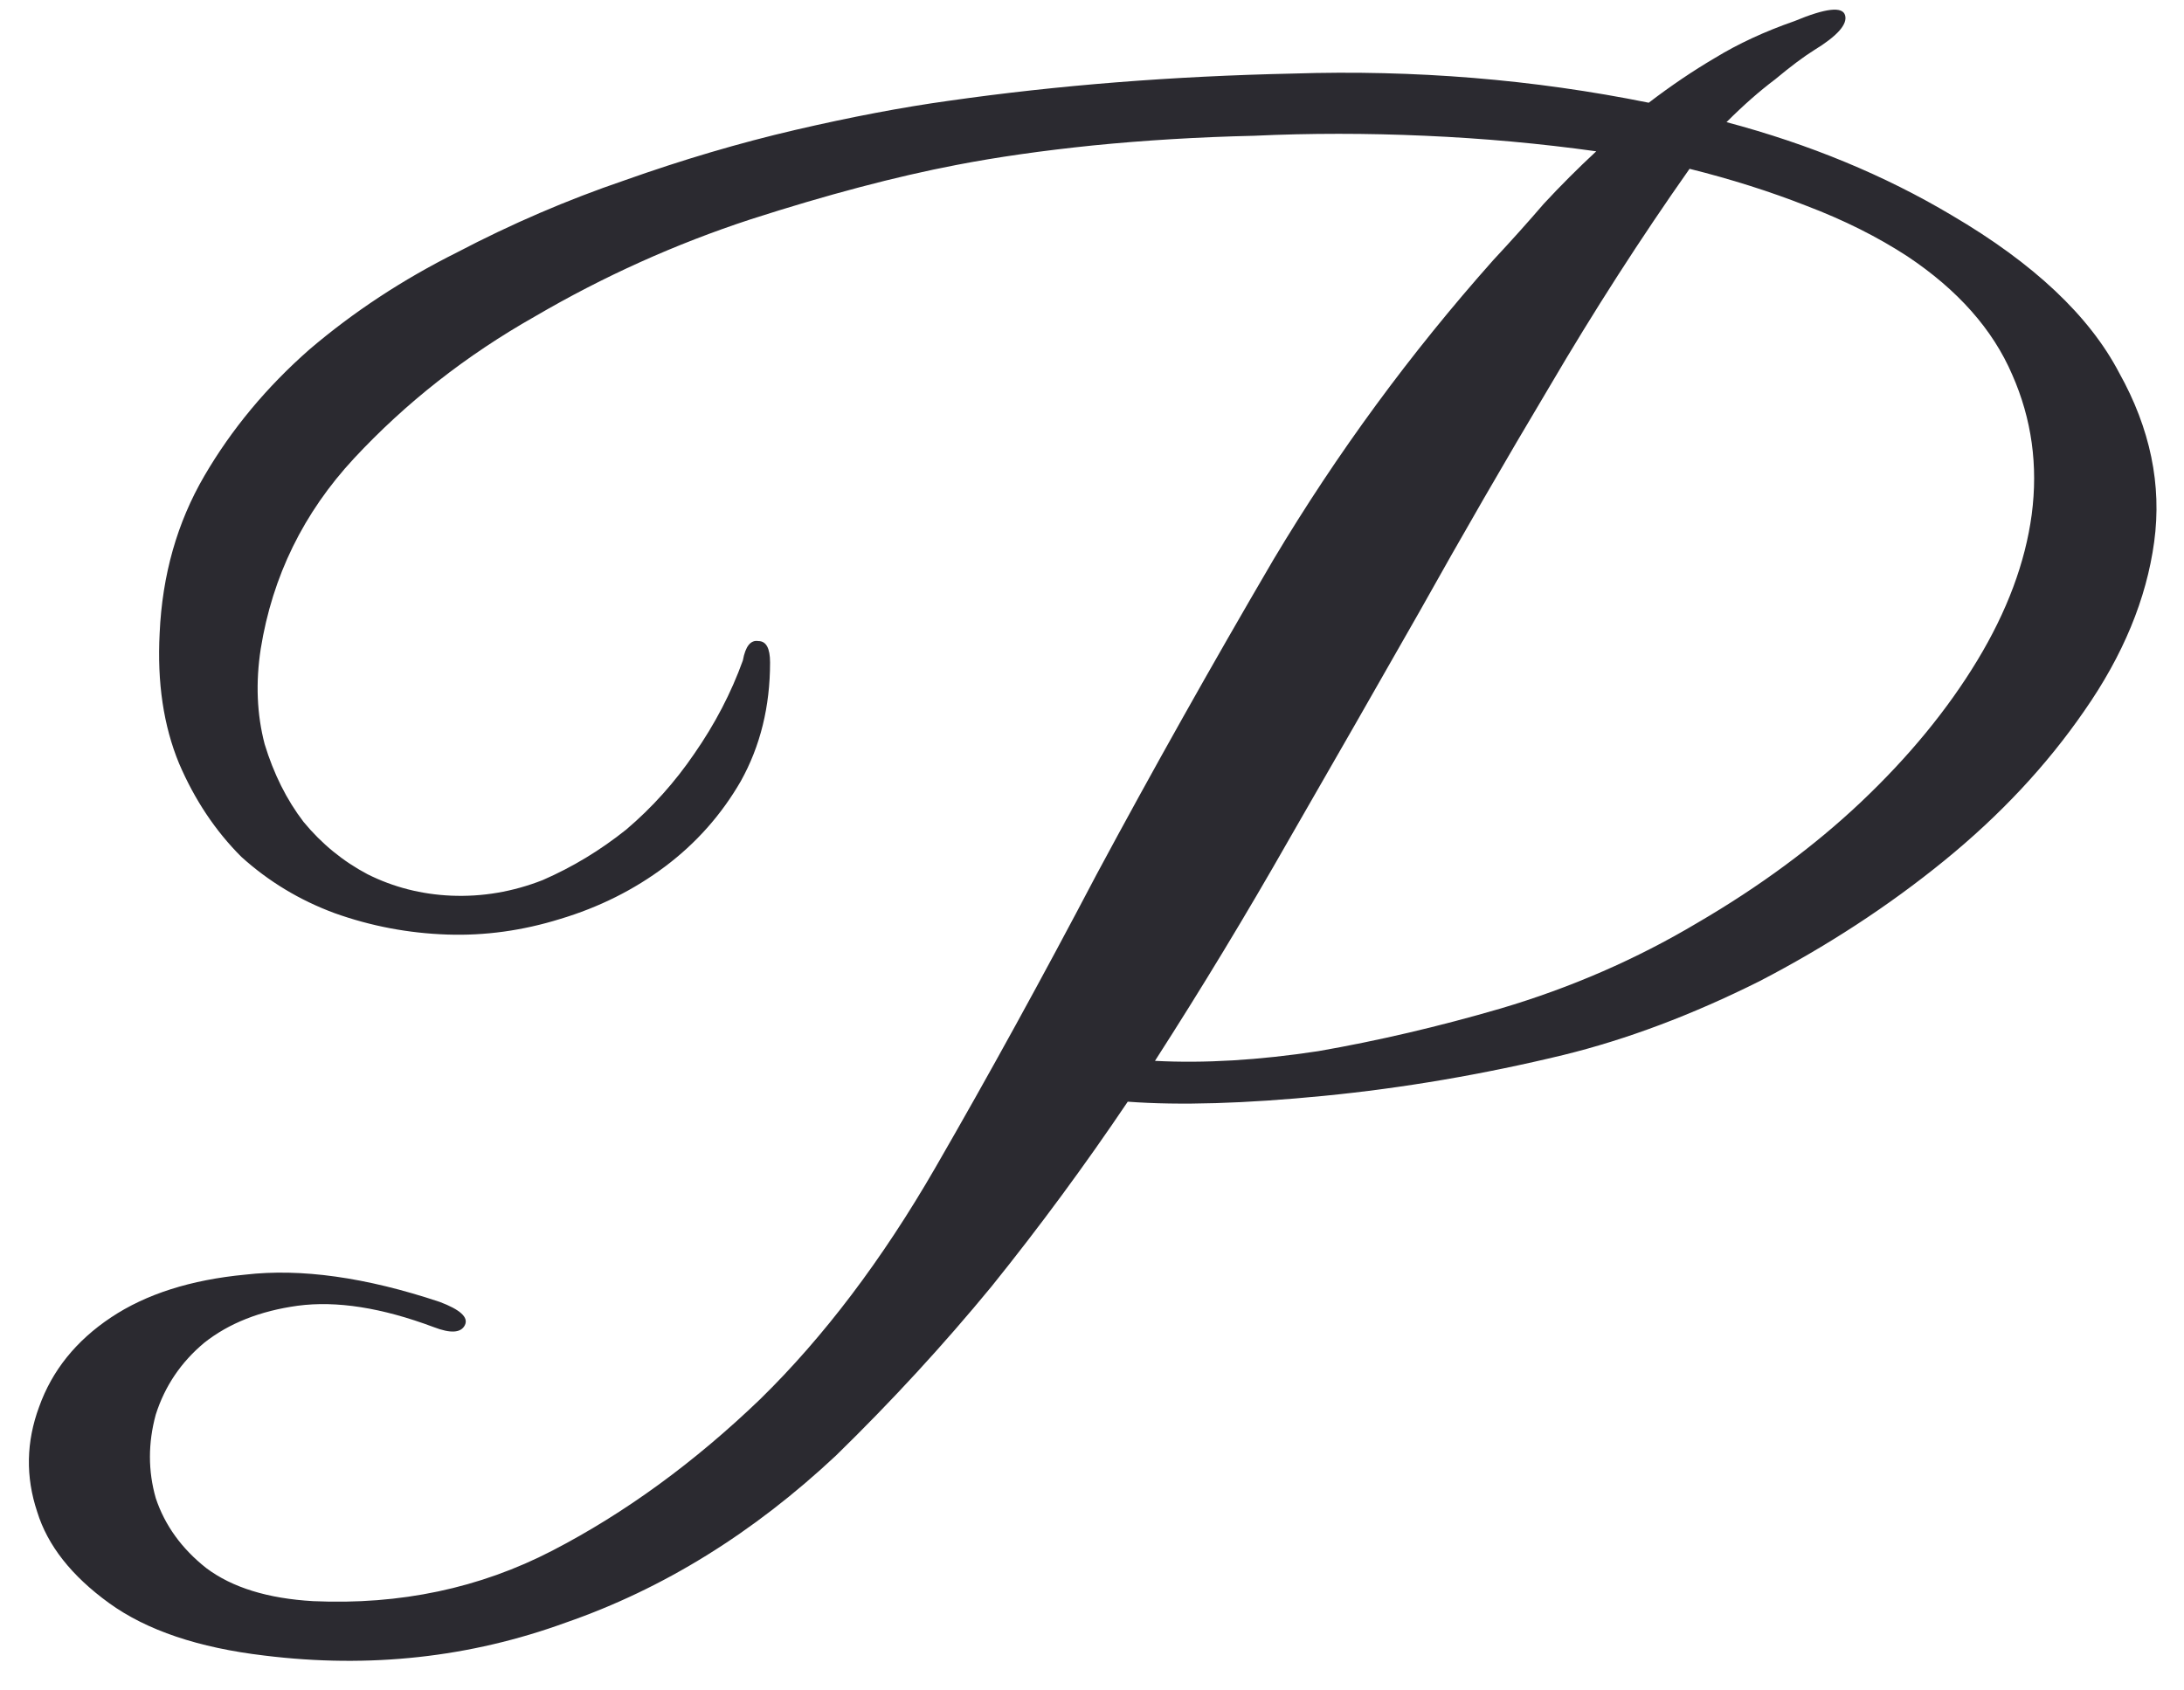 <?xml version="1.0" encoding="UTF-8"?> <svg xmlns="http://www.w3.org/2000/svg" width="84" height="65" viewBox="0 0 84 65" fill="none"> <path d="M75.077 8.288C78.217 10.132 80.361 12.151 81.507 14.344C82.703 16.488 83.152 18.656 82.853 20.849C82.554 23.043 81.657 25.211 80.161 27.354C78.716 29.448 76.921 31.367 74.778 33.111C72.635 34.856 70.267 36.401 67.675 37.747C65.083 39.043 62.566 39.99 60.123 40.588C57.033 41.336 53.967 41.859 50.927 42.158C47.886 42.457 45.369 42.532 43.375 42.383C41.73 44.825 39.986 47.193 38.141 49.486C36.297 51.729 34.303 53.897 32.16 55.99C28.97 58.981 25.505 61.125 21.767 62.421C18.078 63.766 14.215 64.19 10.178 63.692C7.636 63.393 5.642 62.72 4.196 61.673C2.751 60.626 1.829 59.455 1.43 58.159C0.981 56.813 1.006 55.467 1.505 54.121C2.003 52.726 2.925 51.579 4.271 50.682C5.617 49.785 7.337 49.236 9.43 49.037C11.573 48.788 14.066 49.137 16.907 50.084C17.704 50.383 18.029 50.682 17.879 50.981C17.729 51.28 17.331 51.305 16.683 51.056C14.689 50.308 12.944 50.034 11.449 50.233C10.003 50.433 8.807 50.906 7.86 51.654C6.963 52.402 6.34 53.324 5.991 54.42C5.692 55.517 5.692 56.589 5.991 57.635C6.34 58.682 6.988 59.579 7.935 60.327C8.932 61.075 10.302 61.498 12.047 61.598C15.387 61.748 18.452 61.1 21.244 59.654C24.035 58.209 26.702 56.265 29.244 53.822C31.686 51.43 33.929 48.464 35.973 44.925C38.017 41.386 40.085 37.622 42.179 33.635C44.322 29.647 46.59 25.61 48.983 21.522C51.425 17.435 54.241 13.597 57.432 10.008C58.129 9.26 58.777 8.537 59.376 7.84C60.023 7.142 60.696 6.469 61.394 5.821C59.251 5.522 57.058 5.322 54.815 5.223C52.572 5.123 50.378 5.123 48.235 5.223C46.092 5.272 44.023 5.397 42.029 5.596C40.085 5.796 38.341 6.045 36.795 6.344C34.453 6.793 31.811 7.491 28.87 8.438C25.979 9.385 23.212 10.631 20.571 12.176C17.929 13.671 15.611 15.491 13.617 17.634C11.673 19.728 10.477 22.17 10.028 24.962C9.829 26.258 9.879 27.479 10.178 28.625C10.527 29.772 11.025 30.769 11.673 31.616C12.371 32.463 13.194 33.136 14.14 33.635C15.137 34.133 16.209 34.407 17.356 34.457C18.552 34.507 19.723 34.308 20.87 33.859C22.016 33.361 23.088 32.712 24.085 31.915C25.082 31.068 25.954 30.096 26.702 28.999C27.499 27.853 28.122 26.656 28.571 25.41C28.671 24.862 28.87 24.613 29.169 24.663C29.468 24.663 29.618 24.937 29.618 25.485C29.618 27.18 29.244 28.7 28.496 30.046C27.748 31.342 26.776 32.438 25.58 33.336C24.384 34.233 23.038 34.906 21.543 35.354C20.097 35.803 18.652 36.002 17.206 35.953C15.711 35.903 14.265 35.629 12.87 35.13C11.524 34.632 10.327 33.909 9.281 32.962C8.284 31.965 7.486 30.769 6.888 29.373C6.29 27.927 6.041 26.258 6.14 24.363C6.24 22.12 6.813 20.102 7.86 18.307C8.907 16.513 10.253 14.893 11.898 13.447C13.592 12.002 15.486 10.755 17.58 9.709C19.673 8.612 21.817 7.69 24.01 6.942C26.253 6.145 28.446 5.497 30.59 4.998C32.733 4.5 34.702 4.126 36.496 3.877C40.683 3.279 45.095 2.93 49.73 2.83C54.416 2.68 58.977 3.054 63.413 3.952C64.26 3.304 65.108 2.73 65.955 2.232C66.852 1.684 67.874 1.21 69.021 0.811C70.217 0.313 70.865 0.238 70.965 0.587C71.064 0.936 70.666 1.384 69.768 1.933C69.37 2.182 68.871 2.556 68.273 3.054C67.675 3.503 67.052 4.051 66.404 4.699C69.594 5.547 72.485 6.743 75.077 8.288ZM73.357 9.858C72.211 9.111 70.915 8.463 69.469 7.914C68.074 7.366 66.578 6.892 64.983 6.494C63.089 9.185 61.295 11.977 59.6 14.868C57.905 17.709 56.235 20.6 54.59 23.541C52.945 26.432 51.276 29.348 49.581 32.289C47.936 35.18 46.216 38.021 44.422 40.812C46.316 40.912 48.41 40.788 50.702 40.439C52.995 40.04 55.338 39.492 57.731 38.794C60.422 37.996 62.94 36.9 65.282 35.504C67.675 34.108 69.768 32.563 71.563 30.868C73.407 29.124 74.903 27.304 76.049 25.41C77.195 23.516 77.893 21.647 78.142 19.802C78.392 17.908 78.142 16.114 77.395 14.419C76.647 12.675 75.301 11.154 73.357 9.858Z" fill="#2B2A30"></path> </svg> 
